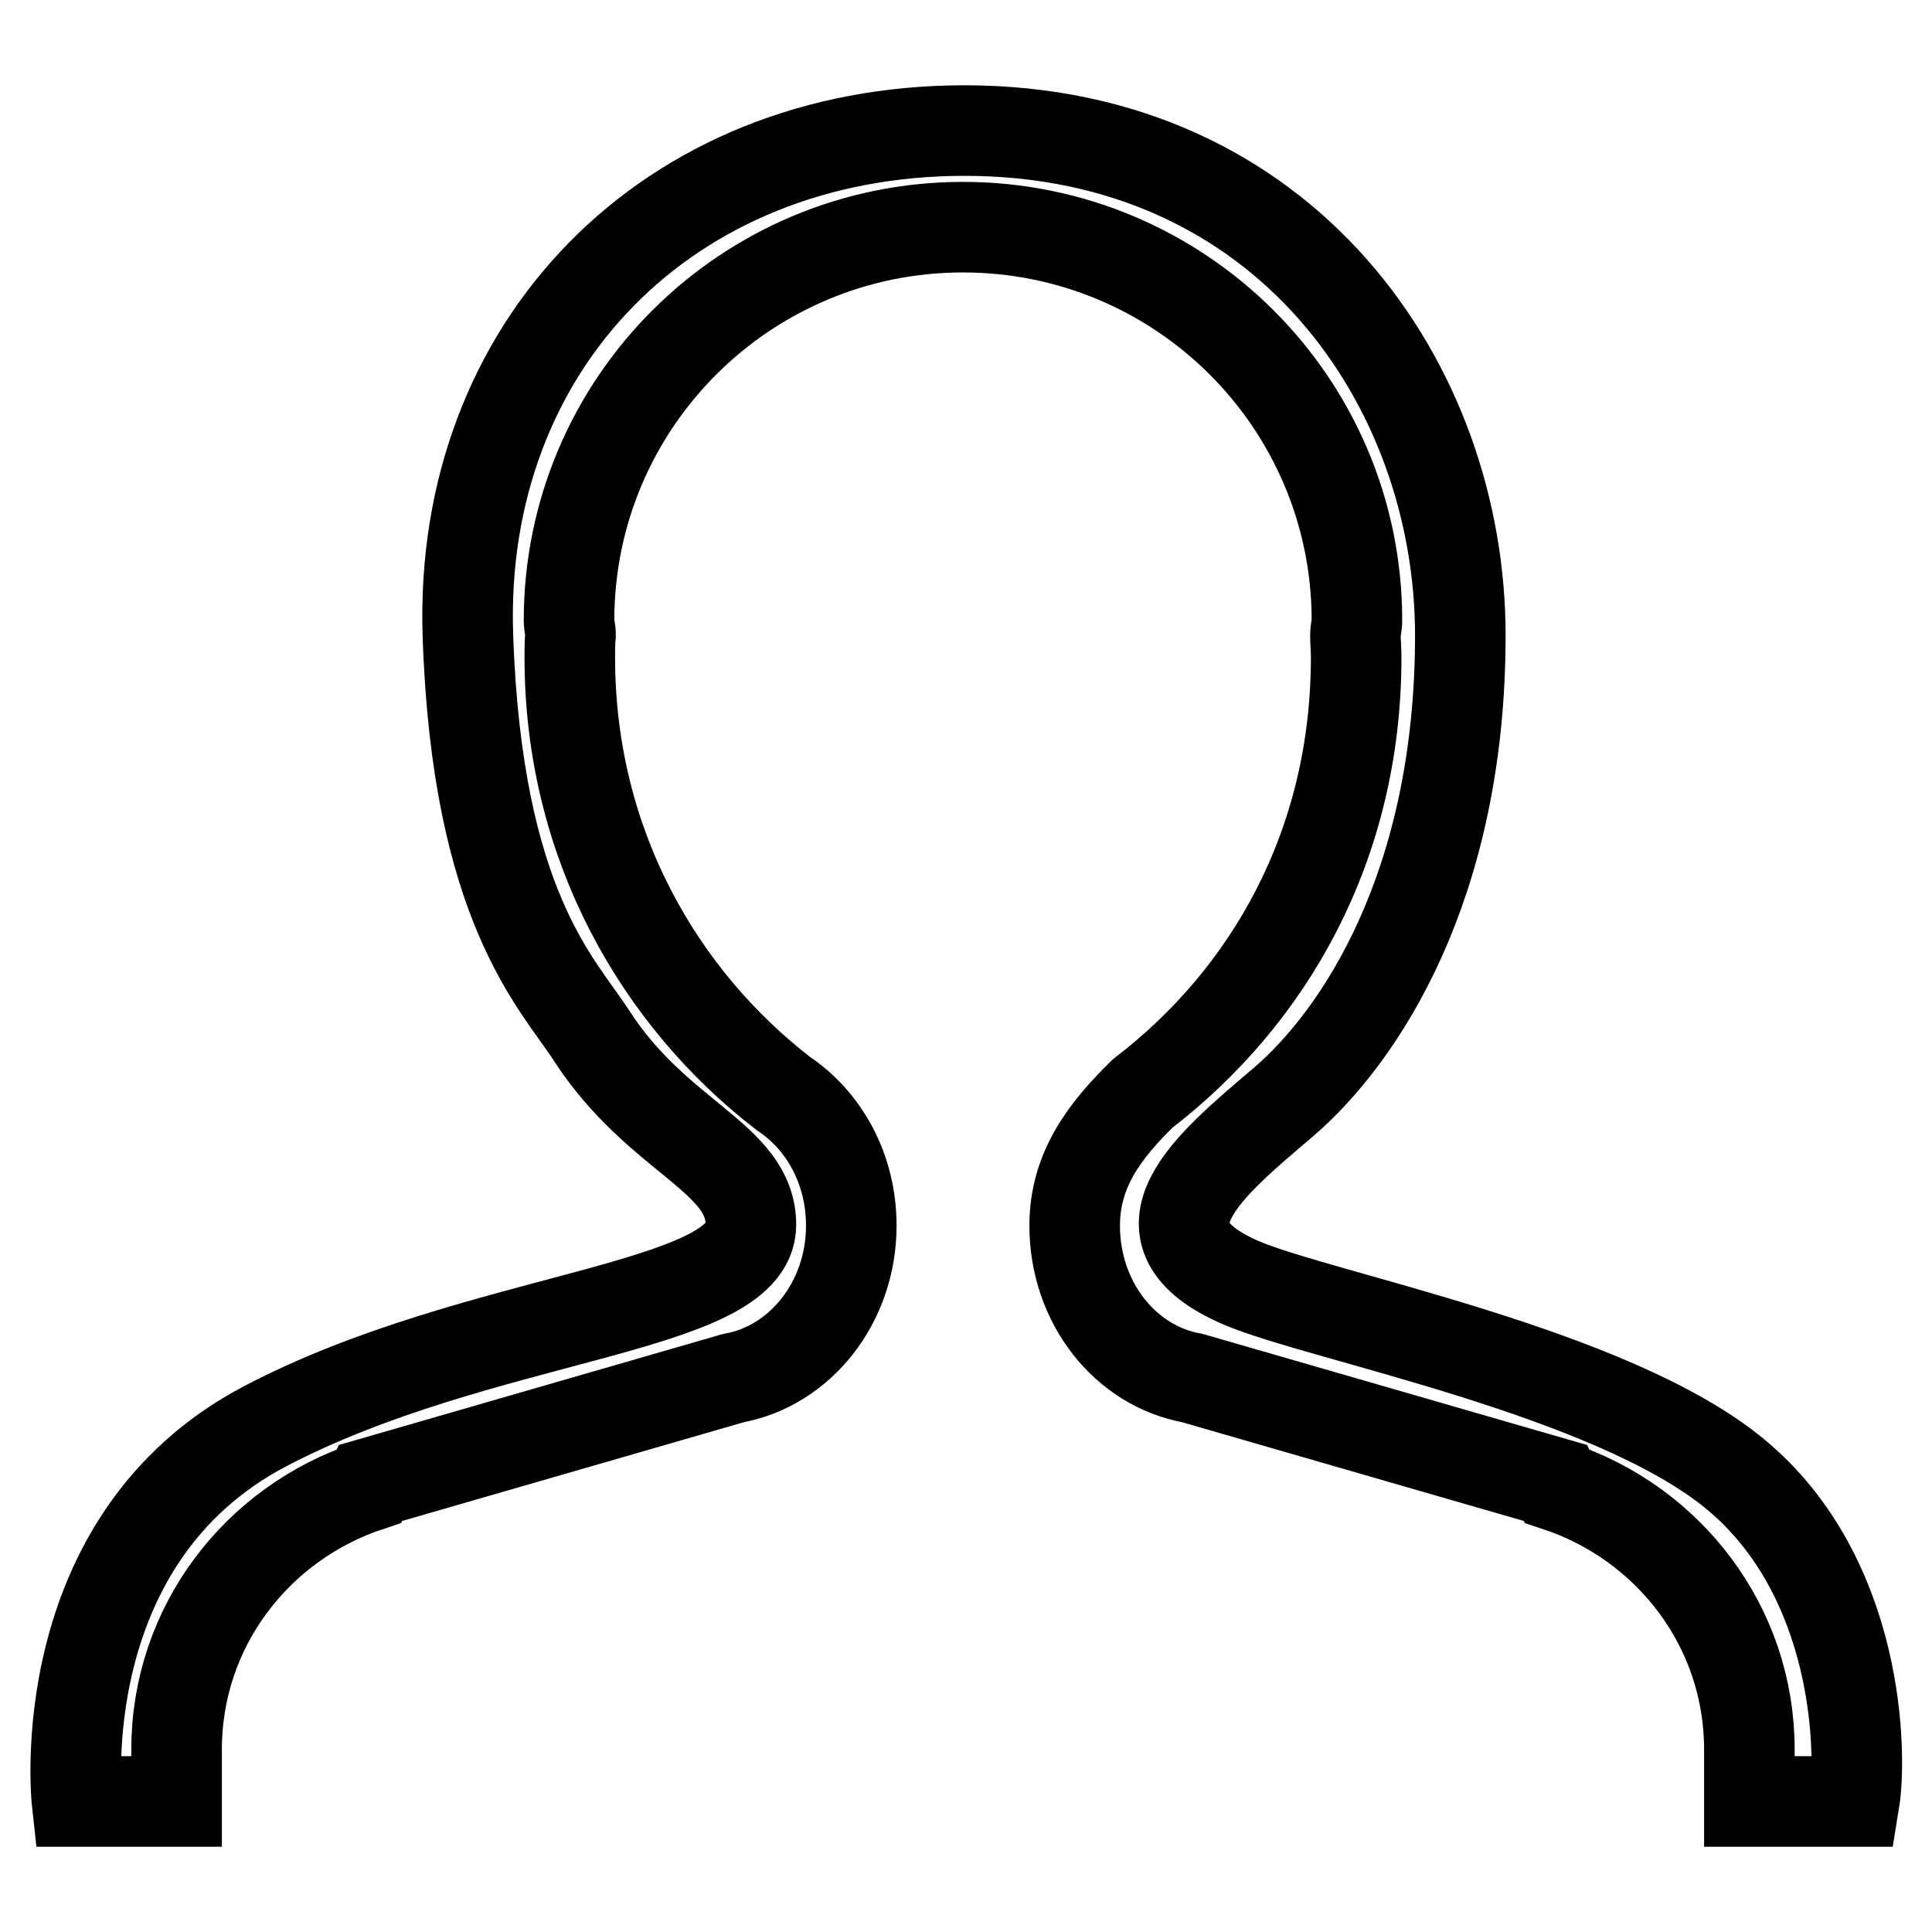 <?xml version="1.0" encoding="utf-8"?>
<!-- Svg Vector Icons : http://www.onlinewebfonts.com/icon -->
<!DOCTYPE svg PUBLIC "-//W3C//DTD SVG 1.1//EN" "http://www.w3.org/Graphics/SVG/1.1/DTD/svg11.dtd">
<svg version="1.1" xmlns="http://www.w3.org/2000/svg" xmlns:xlink="http://www.w3.org/1999/xlink" x="0px" y="0px" viewBox="0 0 256 256" enable-background="new 0 0 256 256" xml:space="preserve">
<g> <path stroke-width="12" fill-opacity="0" stroke="#000000"  d="M231.8,238.7c0,0,0-4.6,0-6.9c0-16.3-10.7-30-25.5-34.9l-0.2-0.4L158,182.6c-8.9-1.6-15.6-10-15.6-20.2 c0-7.4,4-12.6,9-17.5l0,0c16.7-12.8,28.3-32.8,28.3-57.8c0-1-0.1-2-0.1-3c0-0.6,0.2-1.2,0.2-1.9c0-28.8-23.4-52.1-52.2-52.1 c-28.8,0-52.2,23.3-52.2,52.1c0,0.7,0.2,1.3,0.2,1.9c-0.1,1-0.1,2-0.1,3c0,25,12.1,45.3,28.3,57.8l0,0c5.4,3.6,9,10,9,17.5 c0,10.2-6.8,18.6-15.6,20.2l-48.1,13.9l-0.2,0.4c-14.8,4.9-25.5,18.6-25.5,34.9c0,2.4,0,6.9,0,6.9H10.2c0,0-3.8-34.6,24.9-49.7 c28.4-14.9,64.4-15.4,64.4-26.7c0-9-12.4-11.5-21.2-25.2c-4.4-6.8-15.1-17-16.3-52.9c-1.3-38.4,26.5-66.9,65.8-66.9 c42.5,0,65.7,33.7,65.7,66.9c0,33.3-13.4,53.2-23.4,61.8c-10,8.5-20.9,17.4-5.6,24c10.6,4.5,48.9,11.7,65.4,25.3 c16.6,13.7,16.8,37.3,15.8,43.4H231.8L231.8,238.7z"/></g>
</svg>